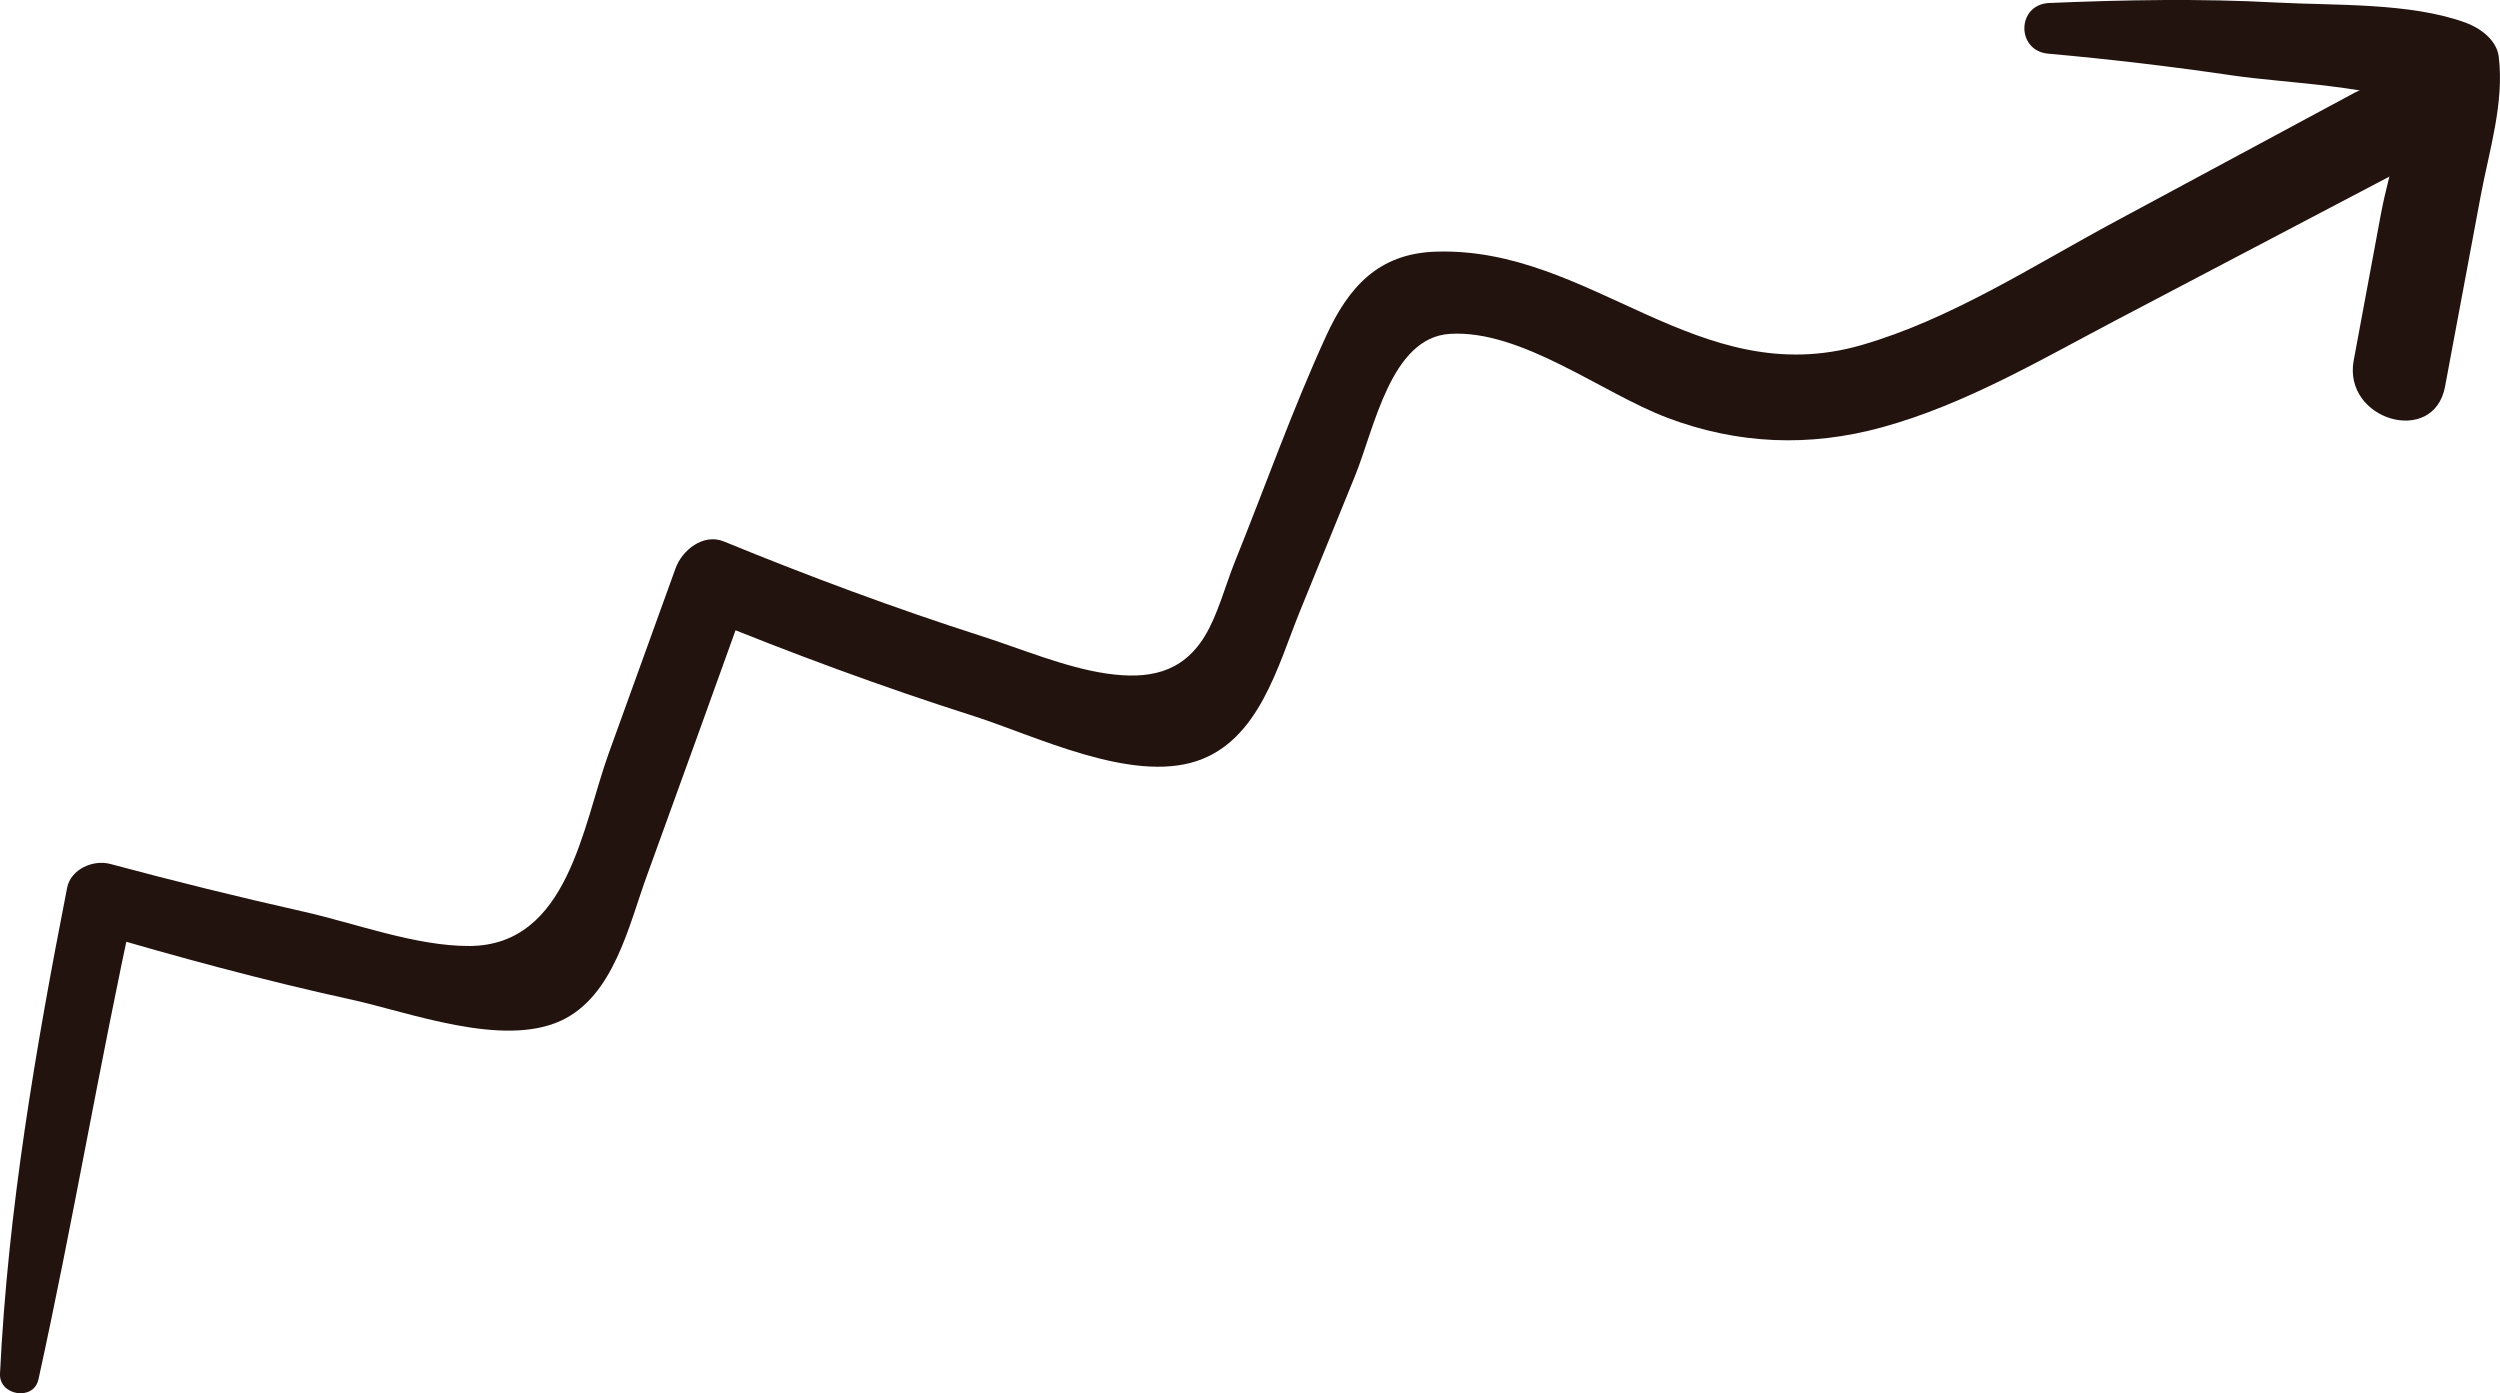 <?xml version="1.0" encoding="UTF-8"?> <svg xmlns="http://www.w3.org/2000/svg" id="Layer_2" data-name="Layer 2" viewBox="0 0 158.75 88.47"><defs><style> .cls-1 { fill: #23130f; } </style></defs><g id="Object"><g><path class="cls-1" d="M2.44,87.6c2.19-9.96,3.87-20.01,6.05-29.98-.91.51-1.83,1.02-2.74,1.52,5.47,1.62,10.97,3.11,16.54,4.33,3.71.81,9.6,3.07,13.34,1.34,3.36-1.56,4.31-6.1,5.45-9.21,2.2-6.04,4.37-12.09,6.55-18.14-1.02.57-2.04,1.13-3.06,1.7,5.67,2.32,11.42,4.45,17.26,6.31,3.91,1.25,9.97,4.26,14.18,2.85,3.94-1.32,5.13-6.04,6.52-9.47,1.17-2.87,2.34-5.75,3.51-8.62,1.25-3.08,2.28-8.8,6.03-9.03,4.55-.28,9.65,3.76,13.81,5.33,4.47,1.69,9.03,1.87,13.64.6,5.31-1.46,10.16-4.34,15-6.88,5.96-3.13,11.92-6.26,17.88-9.39,3.27-1.72.41-6.74-2.85-4.99-5.08,2.73-10.16,5.47-15.24,8.2-5.19,2.79-10.43,6.21-16.13,7.85-10.38,2.98-17.14-6.27-27.02-5.94-3.62.12-5.52,2.23-6.95,5.35-2.15,4.69-3.89,9.62-5.82,14.4-.57,1.43-1.08,3.35-1.89,4.67-1.45,2.36-3.6,2.75-6.23,2.37-2.62-.38-5.42-1.57-7.92-2.37-5.55-1.78-11-3.81-16.39-6.02-1.3-.53-2.65.56-3.06,1.7-1.42,3.93-2.84,7.86-4.26,11.79-1.64,4.54-2.55,12.16-8.82,12.2-3.4.02-7.29-1.45-10.58-2.19-4.1-.92-8.18-1.93-12.24-3.02-1.08-.29-2.51.33-2.74,1.52C2.26,66.6.5,76.85,0,87.23c-.07,1.39,2.14,1.76,2.44.36h0Z"></path><path class="cls-1" d="M130.08,3.41c3.91.35,7.79.81,11.68,1.38,3.53.52,9.16.62,12.44,2.16-.49-.89-.99-1.77-1.48-2.66.31,2.84-1.01,6.49-1.53,9.29-.58,3.1-1.15,6.2-1.73,9.31-.7,3.79,5.09,5.48,5.8,1.66.75-4.03,1.51-8.06,2.26-12.09.54-2.9,1.51-5.91,1.15-8.86-.13-1.07-1.18-1.82-2.1-2.16-3.55-1.29-8.29-1.08-12.04-1.28-4.8-.26-9.6-.17-14.4.03-2.08.09-2.12,3.04-.06,3.22h0Z"></path></g></g></svg> 